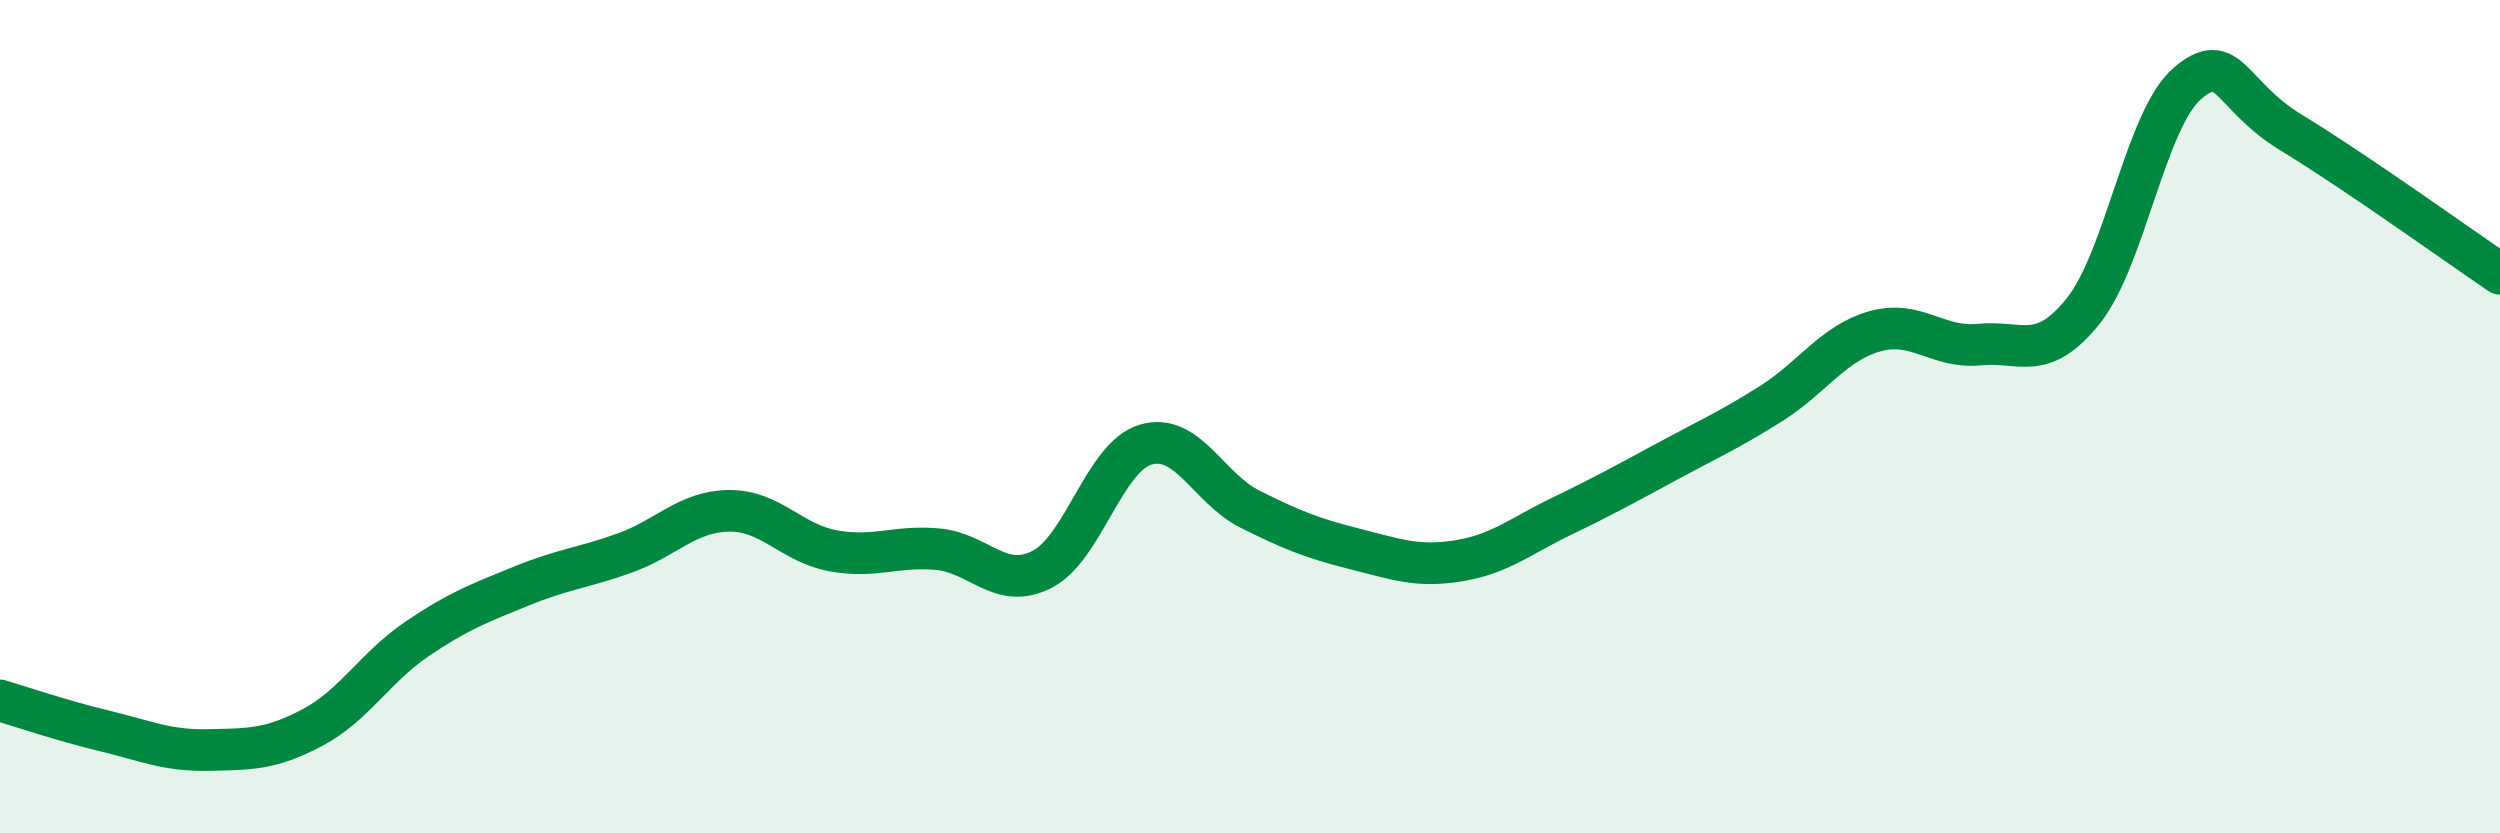 
    <svg width="60" height="20" viewBox="0 0 60 20" xmlns="http://www.w3.org/2000/svg">
      <path
        d="M 0,16.81 C 0.5,16.96 1.5,17.3 2.5,17.54 C 3.5,17.78 4,18.02 5,18 C 6,17.98 6.5,17.99 7.5,17.46 C 8.5,16.93 9,16.02 10,15.34 C 11,14.66 11.5,14.48 12.5,14.07 C 13.5,13.66 14,13.63 15,13.27 C 16,12.91 16.5,12.27 17.5,12.26 C 18.5,12.25 19,13.04 20,13.22 C 21,13.4 21.5,13.09 22.5,13.18 C 23.5,13.27 24,14.17 25,13.67 C 26,13.17 26.5,10.96 27.5,10.67 C 28.5,10.38 29,11.72 30,12.22 C 31,12.72 31.5,12.92 32.5,13.17 C 33.5,13.42 34,13.62 35,13.46 C 36,13.3 36.5,12.86 37.5,12.38 C 38.5,11.9 39,11.62 40,11.08 C 41,10.54 41.5,10.32 42.5,9.69 C 43.5,9.06 44,8.23 45,7.95 C 46,7.67 46.5,8.37 47.5,8.27 C 48.5,8.17 49,8.71 50,7.46 C 51,6.21 51.5,2.85 52.5,2 C 53.5,1.15 53.5,2.28 55,3.19 C 56.5,4.1 59,5.89 60,6.57L60 20L0 20Z"
        fill="#008740"
        opacity="0.1"
        stroke-linecap="round"
        stroke-linejoin="round"
      />
      <path
        d="M 0,16.81 C 0.5,16.96 1.5,17.3 2.5,17.54 C 3.5,17.78 4,18.02 5,18 C 6,17.98 6.5,17.99 7.5,17.46 C 8.5,16.93 9,16.02 10,15.34 C 11,14.66 11.5,14.48 12.5,14.07 C 13.5,13.66 14,13.63 15,13.27 C 16,12.91 16.5,12.27 17.5,12.26 C 18.5,12.25 19,13.04 20,13.22 C 21,13.4 21.5,13.09 22.5,13.18 C 23.5,13.27 24,14.17 25,13.67 C 26,13.17 26.5,10.96 27.5,10.67 C 28.5,10.38 29,11.72 30,12.22 C 31,12.72 31.5,12.92 32.5,13.17 C 33.5,13.42 34,13.62 35,13.46 C 36,13.3 36.5,12.86 37.5,12.38 C 38.5,11.9 39,11.62 40,11.08 C 41,10.54 41.5,10.32 42.5,9.69 C 43.5,9.06 44,8.23 45,7.95 C 46,7.67 46.5,8.37 47.5,8.27 C 48.5,8.17 49,8.71 50,7.46 C 51,6.21 51.5,2.85 52.5,2 C 53.5,1.15 53.5,2.28 55,3.19 C 56.5,4.1 59,5.89 60,6.57"
        stroke="#008740"
        stroke-width="1"
        fill="none"
        stroke-linecap="round"
        stroke-linejoin="round"
      />
    </svg>
  